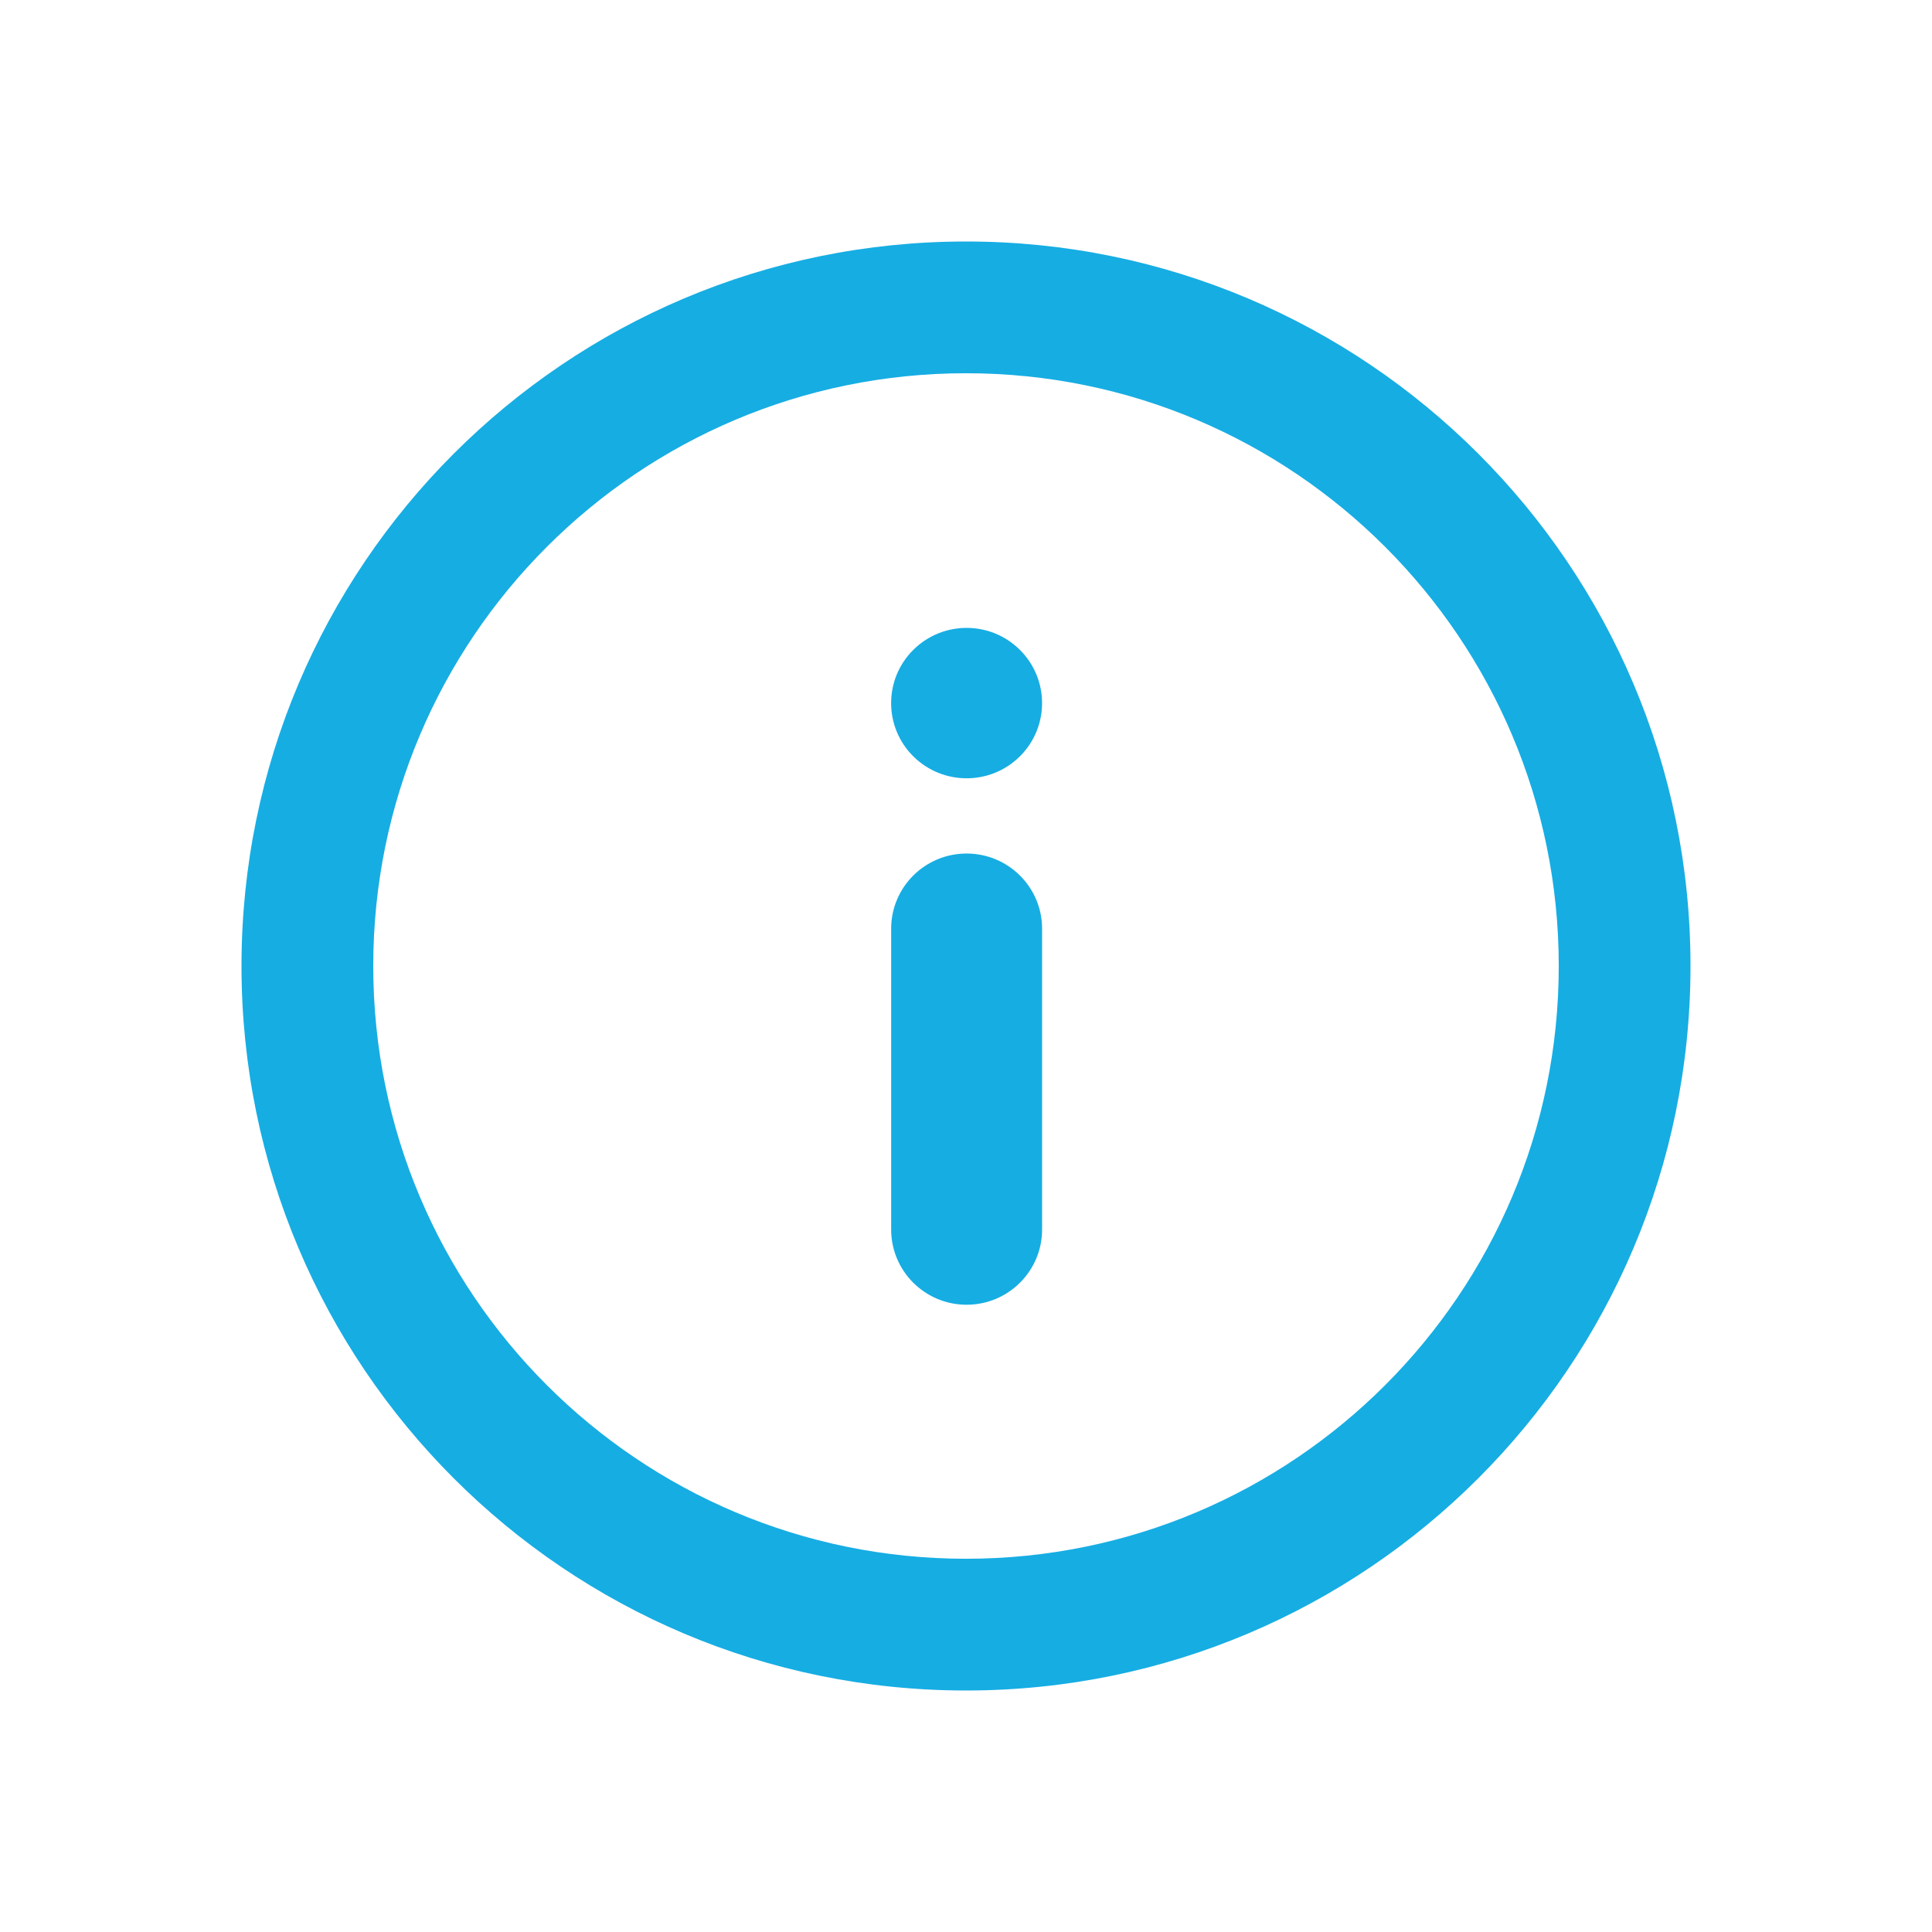 <svg width="42" height="42" viewBox="0 0 42 42" fill="none" xmlns="http://www.w3.org/2000/svg">
<path fill-rule="evenodd" clip-rule="evenodd" d="M5.25 21C5.25 29.698 12.302 36.75 21 36.75C29.698 36.75 36.75 29.698 36.75 21C36.75 12.302 29.698 5.25 21 5.25C12.302 5.25 5.25 12.302 5.25 21ZM33.886 21C33.886 28.117 28.117 33.886 21 33.886C13.883 33.886 8.114 28.117 8.114 21C8.114 13.883 13.883 8.114 21 8.114C28.117 8.114 33.886 13.883 33.886 21Z" fill="#16ADE3"/>
<path d="M19.373 26.729V20.189C19.373 19.287 20.107 18.555 21.013 18.555C21.919 18.555 22.654 19.287 22.654 20.189V26.729C22.654 27.632 21.919 28.364 21.013 28.364C20.107 28.364 19.373 27.632 19.373 26.729Z" fill="#16ADE3"/>
<path d="M19.853 14.129C20.494 13.49 21.533 13.49 22.173 14.129C22.814 14.767 22.814 15.803 22.173 16.441C21.533 17.079 20.494 17.079 19.853 16.441C19.212 15.803 19.212 14.767 19.853 14.129Z" fill="#16ADE3"/>
</svg>
